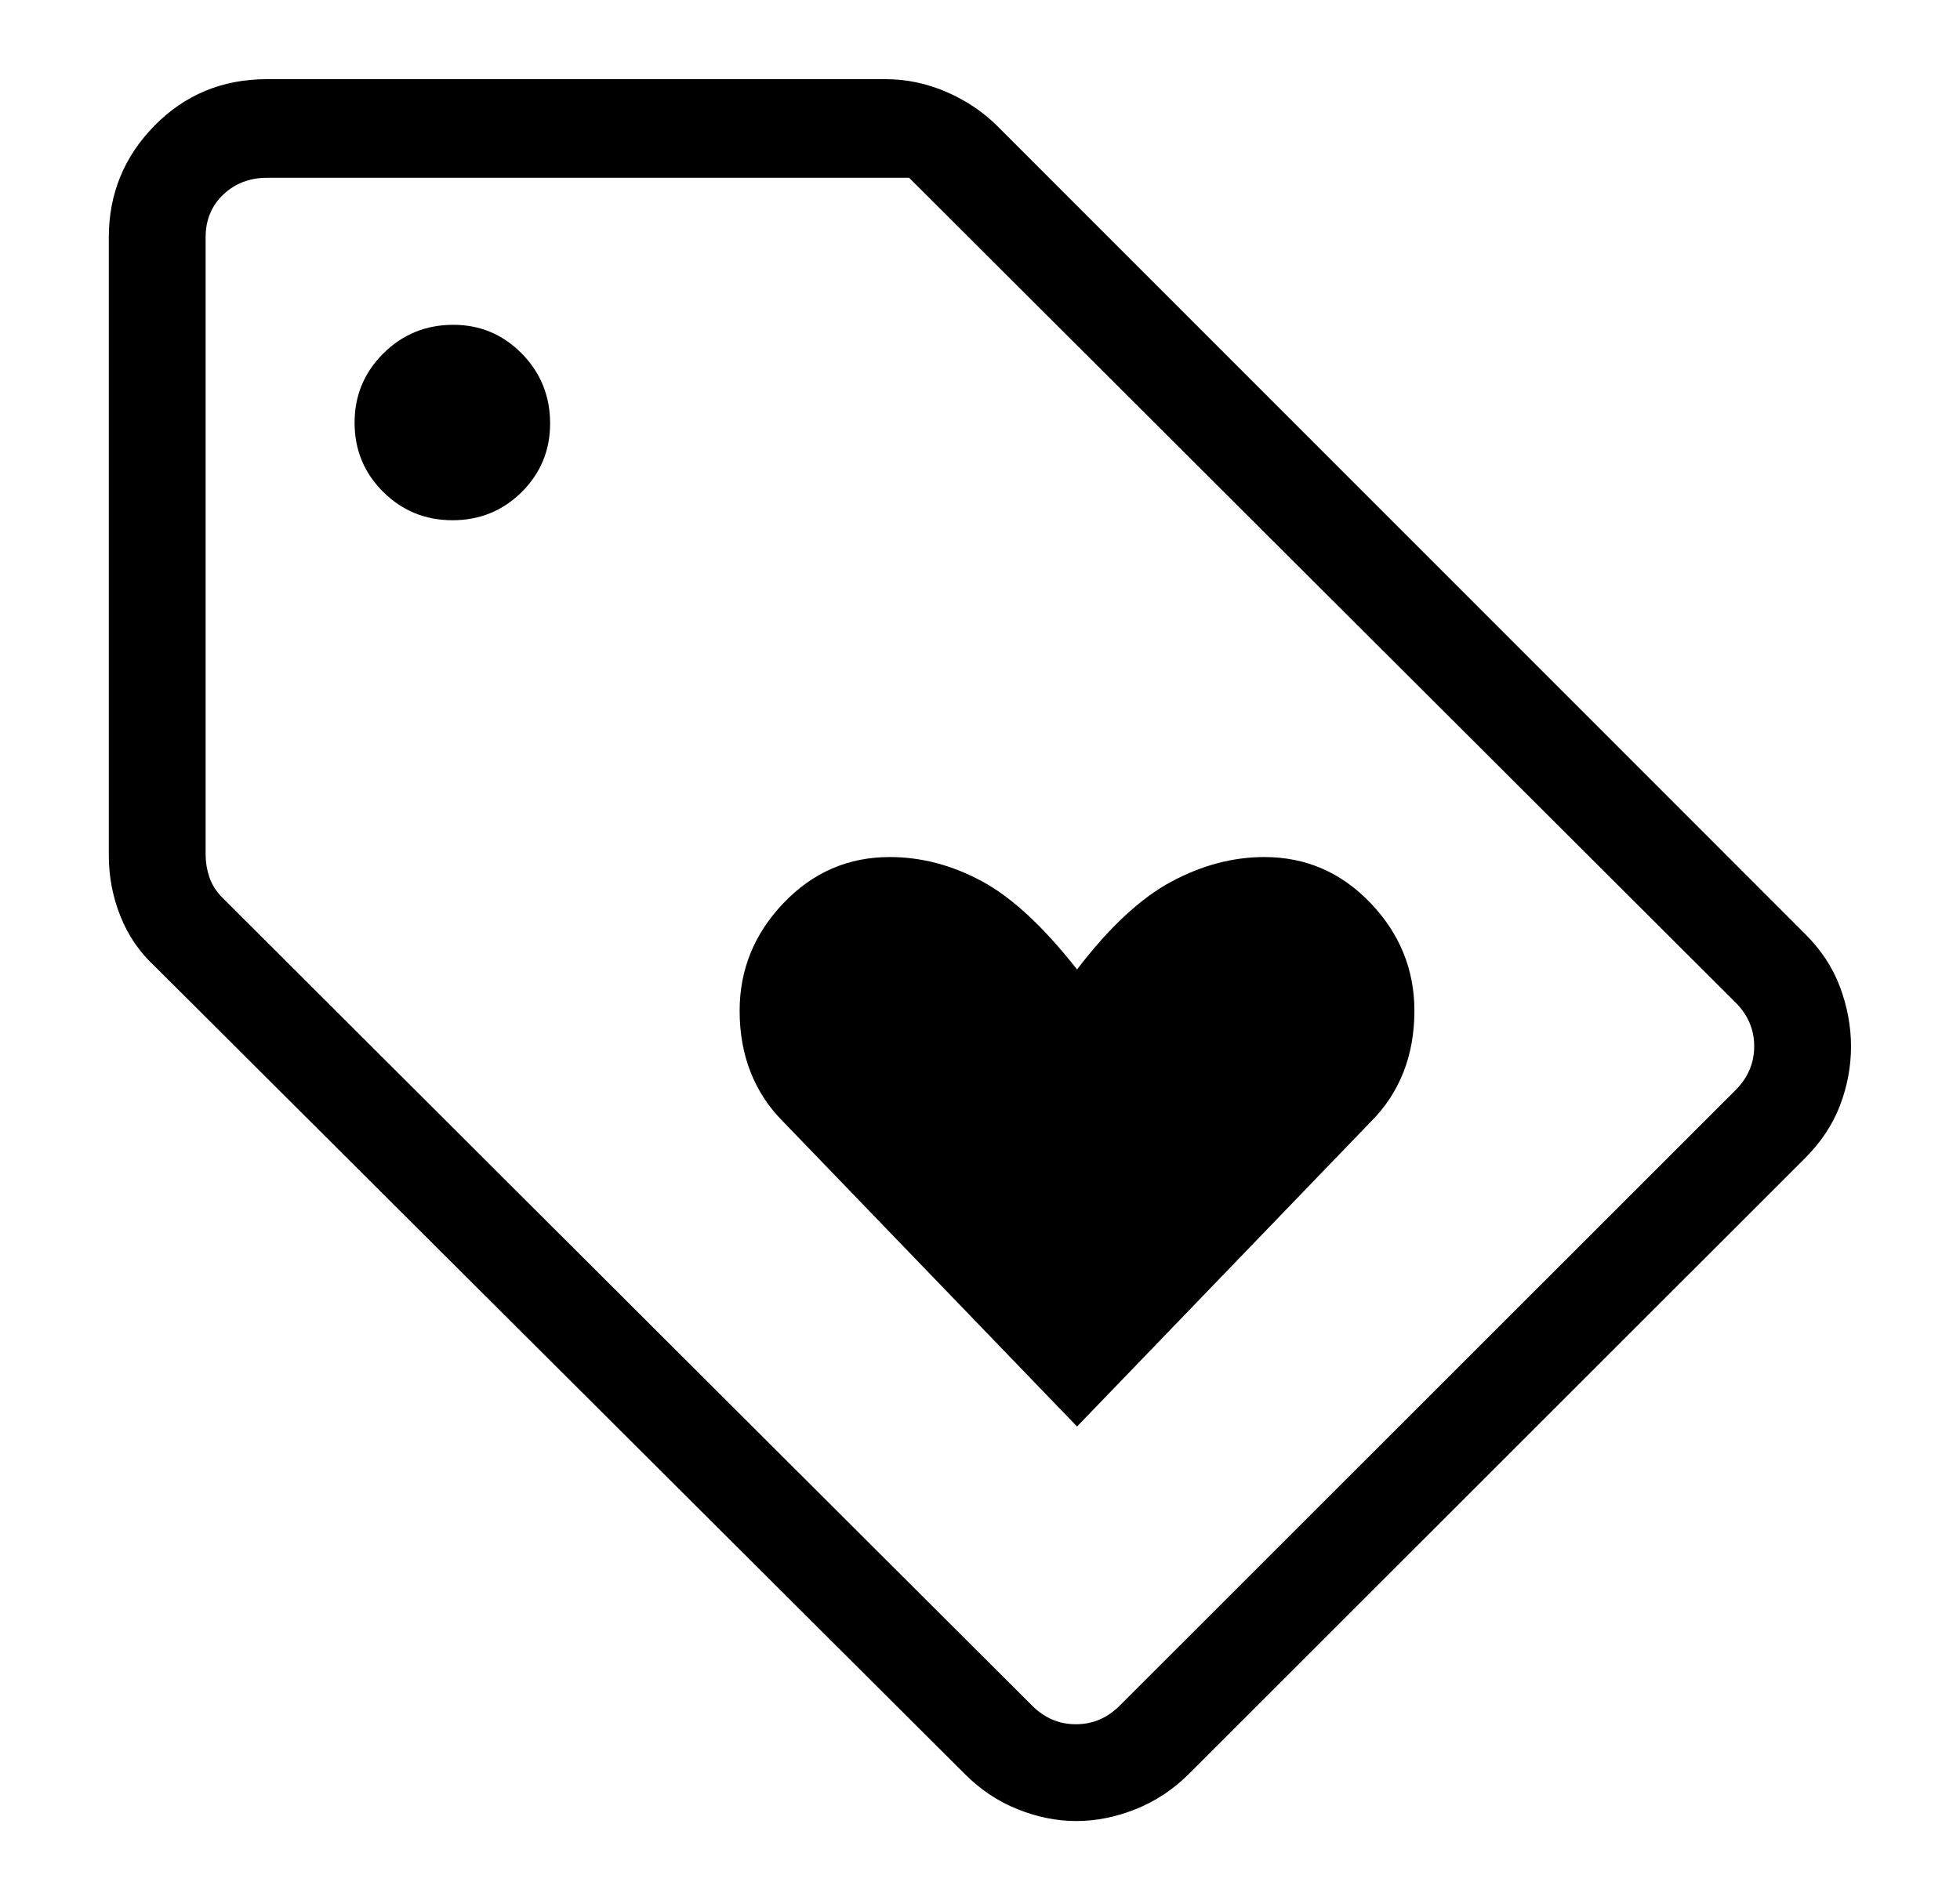 <svg xmlns="http://www.w3.org/2000/svg" width="33" height="32" viewBox="0 0 33 32" fill="none">
    <path d="M18.134 24.023L23.087 18.883C23.323 18.647 23.503 18.373 23.628 18.059C23.752 17.746 23.814 17.4 23.814 17.022C23.814 16.328 23.567 15.723 23.075 15.207C22.581 14.691 21.986 14.433 21.287 14.433C20.757 14.433 20.233 14.572 19.717 14.85C19.201 15.128 18.673 15.62 18.134 16.326C17.569 15.607 17.036 15.112 16.533 14.841C16.03 14.569 15.512 14.433 14.98 14.433C14.281 14.433 13.686 14.691 13.193 15.207C12.7 15.723 12.453 16.328 12.453 17.022C12.453 17.4 12.515 17.746 12.639 18.059C12.764 18.373 12.944 18.647 13.18 18.883L18.134 24.023ZM30.385 19.51L20.014 29.877C19.748 30.14 19.448 30.338 19.116 30.469C18.783 30.601 18.452 30.667 18.122 30.667C17.794 30.667 17.464 30.601 17.135 30.469C16.806 30.338 16.509 30.14 16.246 29.877L2.612 16.279C2.355 16.043 2.161 15.762 2.03 15.435C1.898 15.109 1.832 14.765 1.832 14.405V3.997C1.832 3.265 2.089 2.638 2.601 2.116C3.115 1.594 3.746 1.333 4.497 1.333H14.908C15.26 1.333 15.602 1.405 15.932 1.547C16.263 1.69 16.55 1.882 16.792 2.123L30.385 15.721C30.656 15.988 30.854 16.287 30.979 16.62C31.103 16.953 31.165 17.287 31.165 17.624C31.165 17.961 31.103 18.292 30.979 18.618C30.854 18.943 30.656 19.241 30.385 19.51ZM18.852 28.724L29.222 18.357C29.431 18.148 29.535 17.902 29.535 17.62C29.535 17.338 29.431 17.093 29.222 16.884L15.306 2.994H4.497C4.204 2.994 3.959 3.088 3.76 3.276C3.561 3.465 3.462 3.705 3.462 3.997V14.396C3.462 14.521 3.483 14.646 3.525 14.772C3.567 14.897 3.64 15.012 3.744 15.117L17.378 28.724C17.587 28.933 17.832 29.037 18.115 29.037C18.397 29.037 18.642 28.933 18.852 28.724ZM7.619 8.761C8.077 8.761 8.465 8.602 8.784 8.286C9.102 7.969 9.262 7.584 9.262 7.131C9.262 6.67 9.103 6.278 8.786 5.955C8.469 5.632 8.084 5.47 7.632 5.47C7.17 5.47 6.778 5.631 6.455 5.951C6.132 6.272 5.97 6.661 5.97 7.118C5.97 7.576 6.13 7.964 6.451 8.283C6.772 8.602 7.161 8.761 7.619 8.761Z" fill="black"/>
</svg>